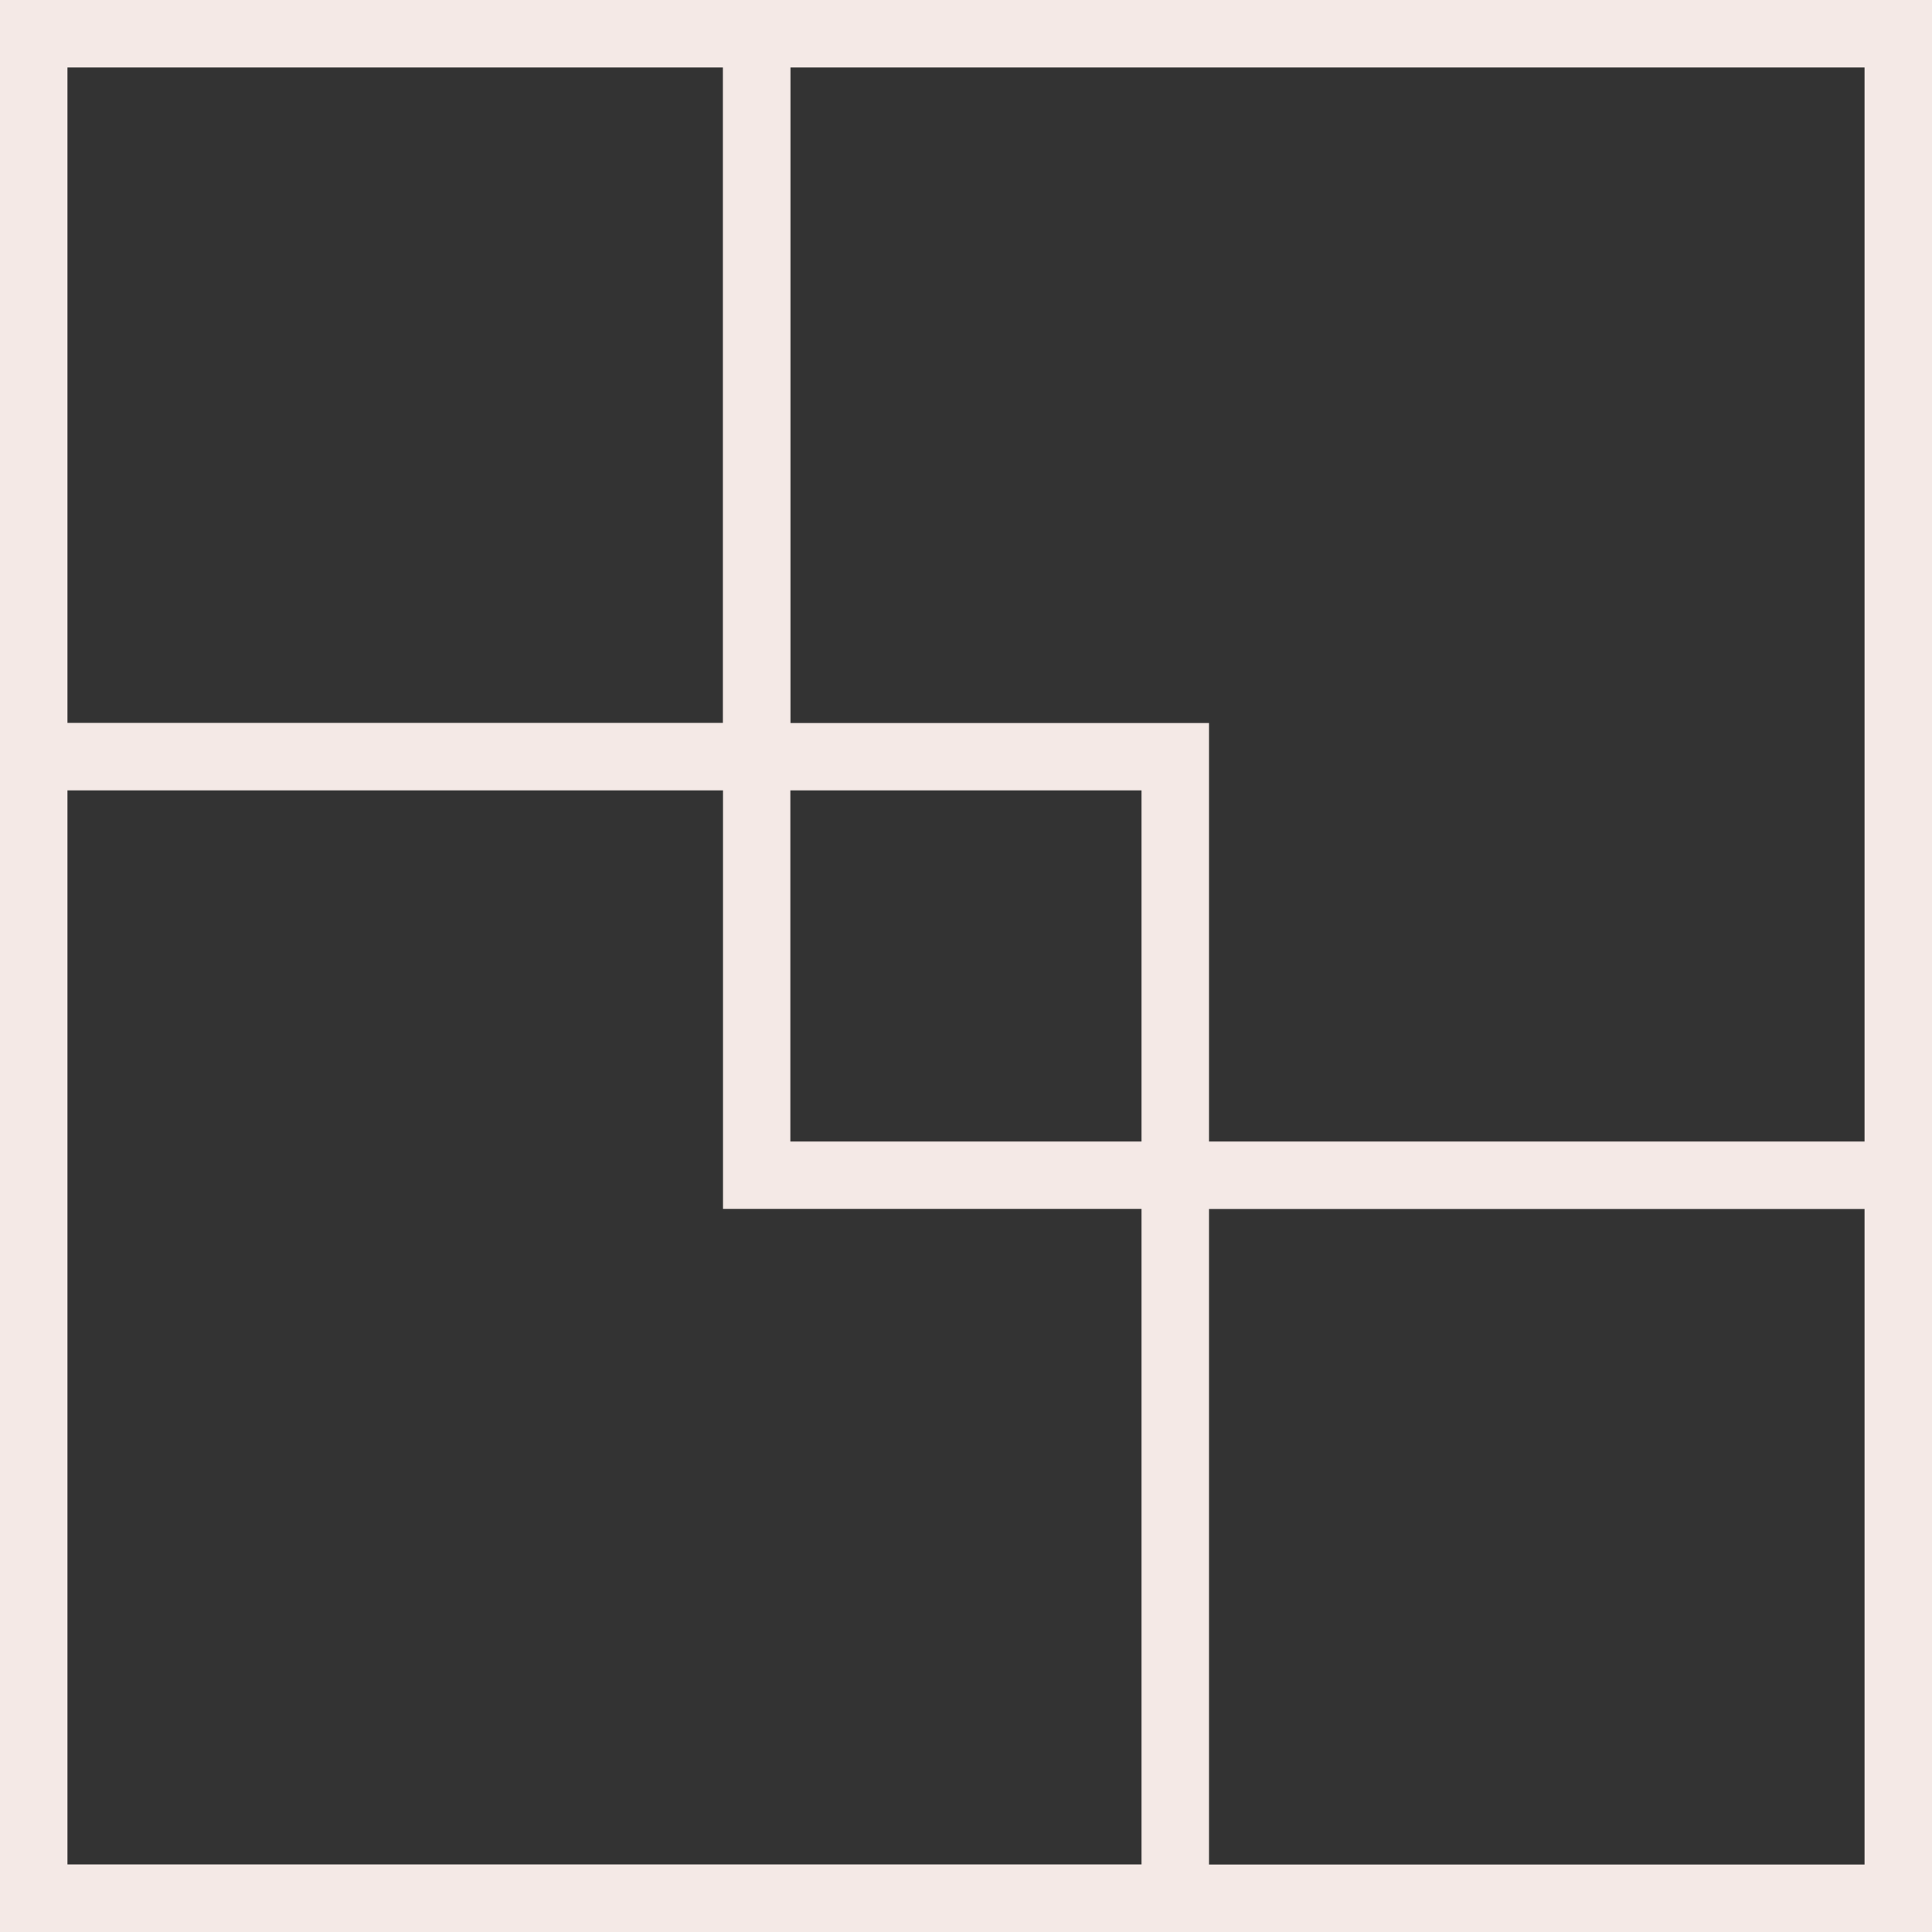 <?xml version="1.0" encoding="UTF-8"?>
<svg data-bbox="0 0 152.34 152.34" viewBox="0 0 152.34 152.34" xmlns="http://www.w3.org/2000/svg" data-type="color">
    <rect x="0" y="0" width="152.34" height="152.34" fill="#333333" stroke="none"/>
    <g>
        <path d="M152.34 0H0v152.34h152.34V0Zm-5.32 5.32v84.69H95.33v-33h-33V5.32h84.69Zm-84.7 57h27.69v27.69H62.32V62.32ZM57 5.31V57H5.32V5.32h51.69ZM5.32 147.02v-84.7h51.69v33h33v51.69H5.32Zm141.7 0H95.33V95.33h51.69v51.69Z" fill="#f4e9e6" data-color="1"/>
    </g>
</svg>
